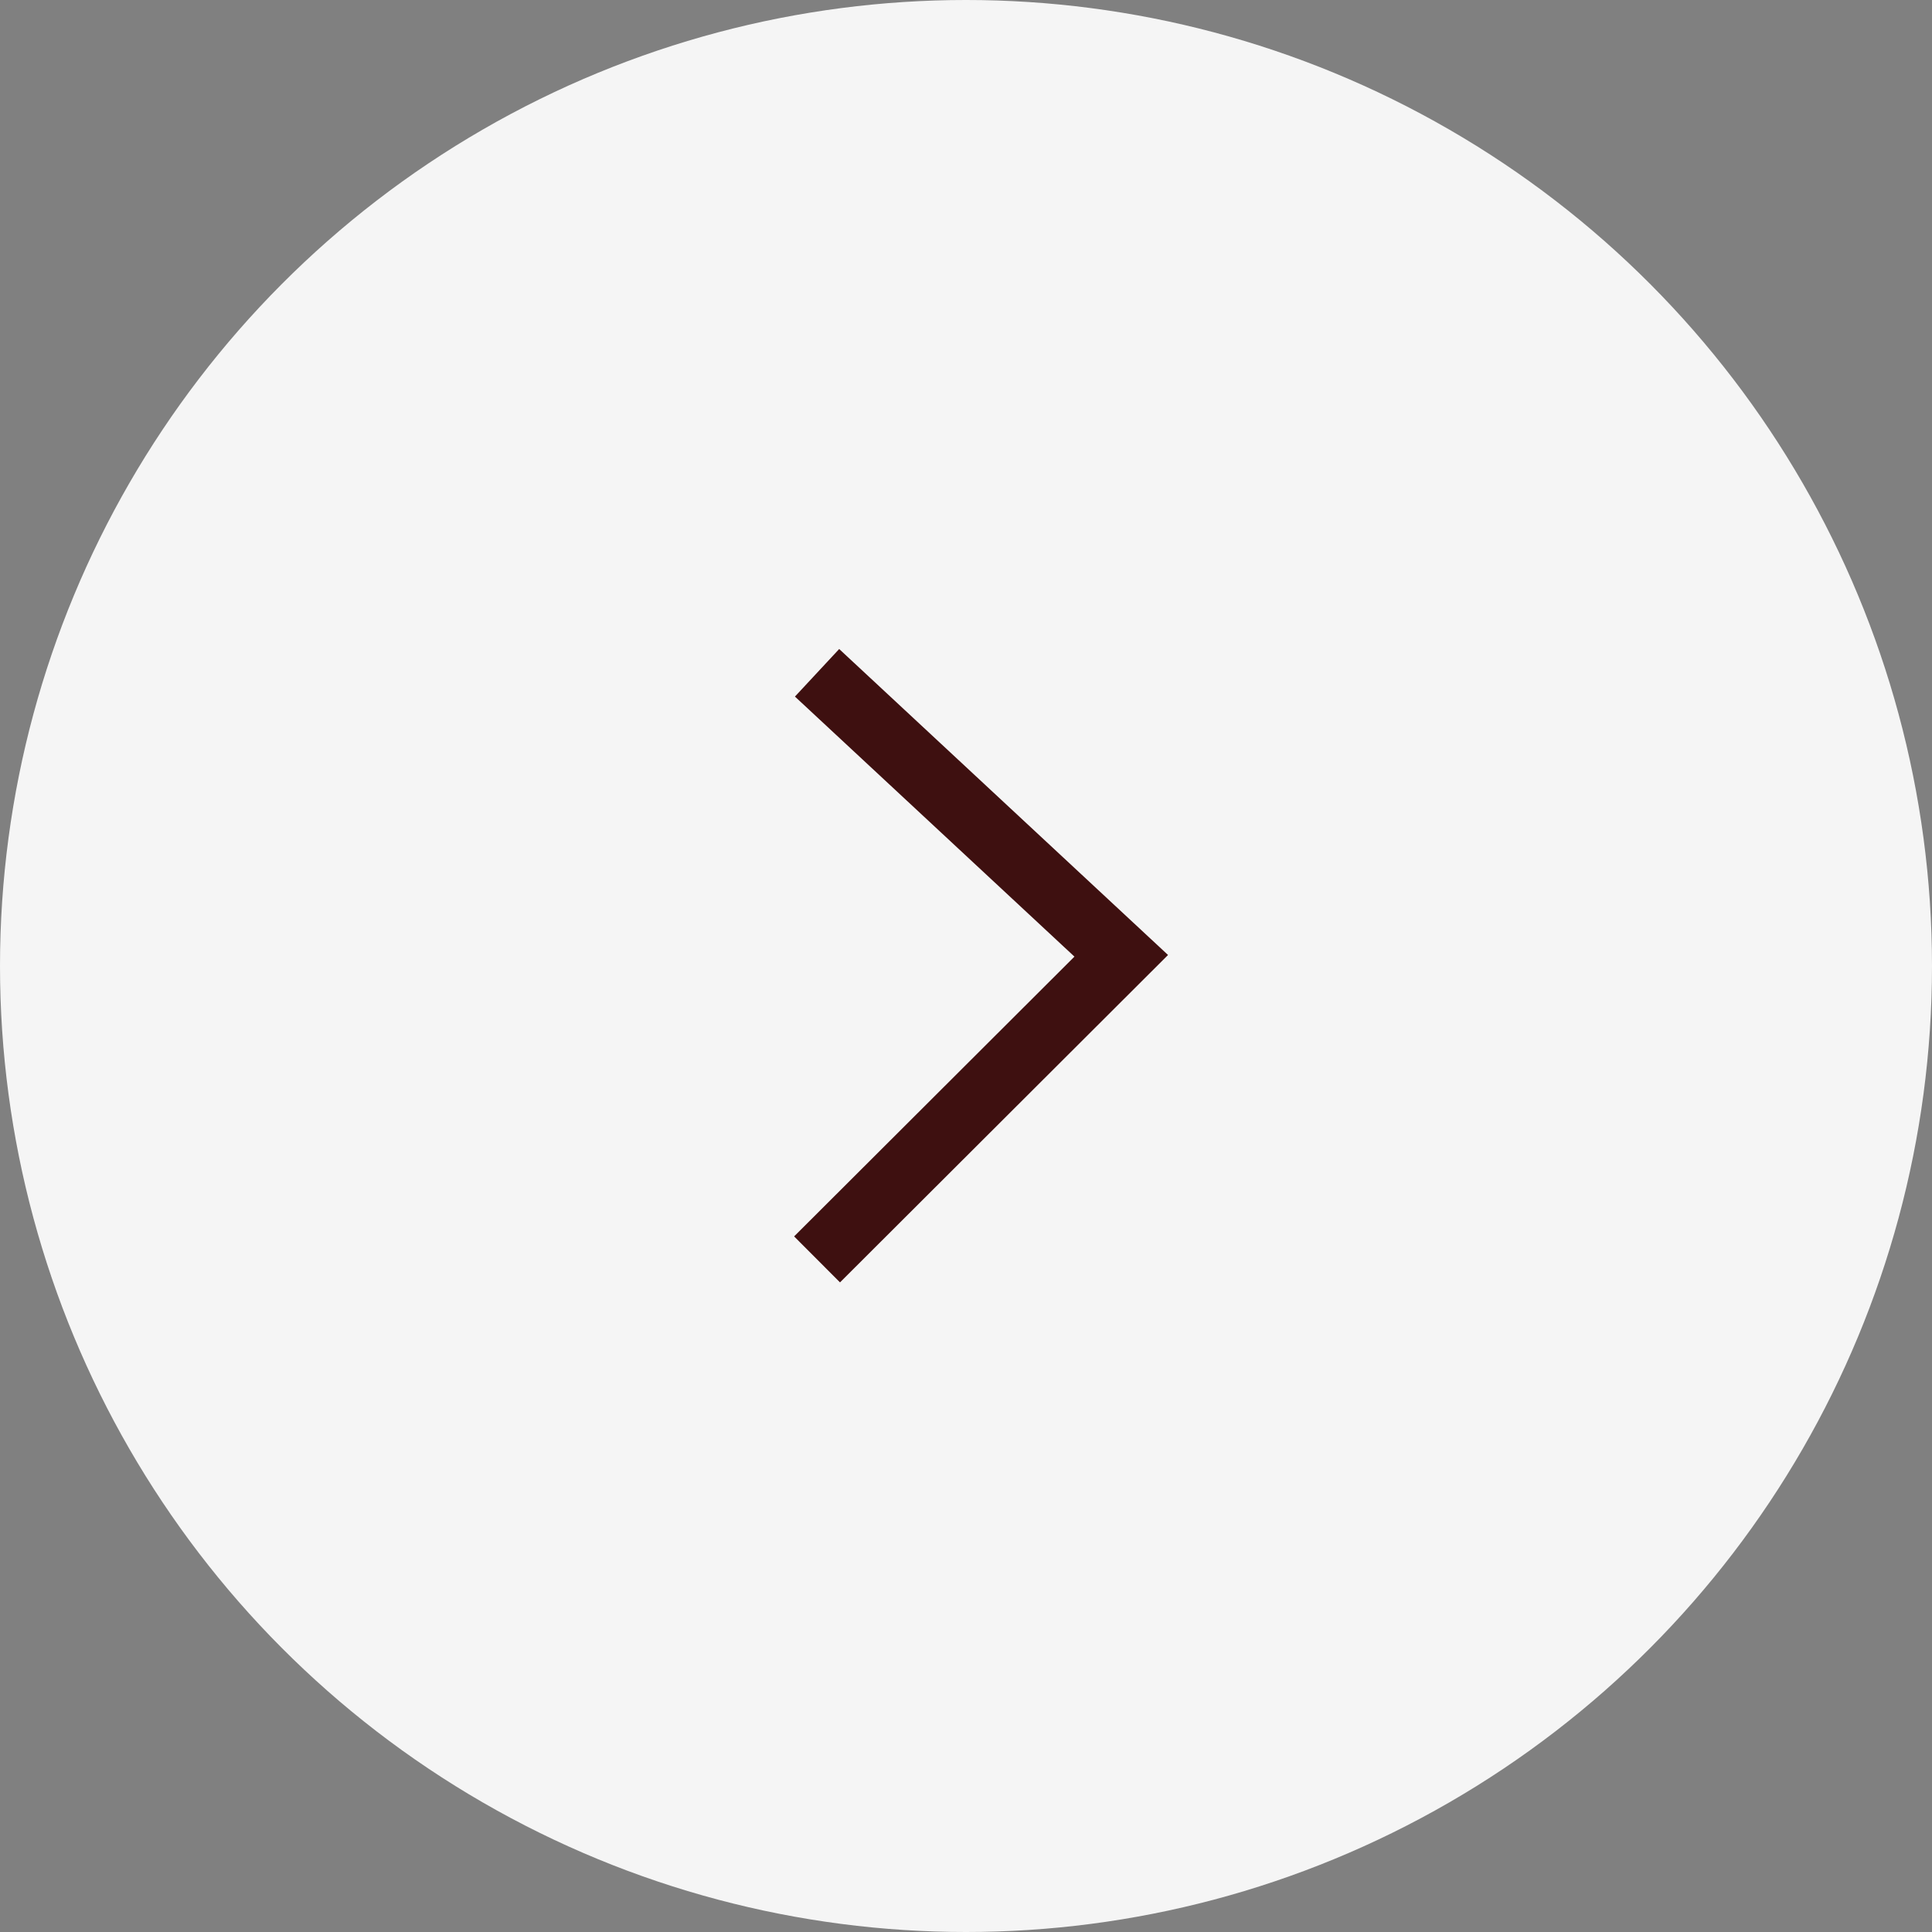 <svg xmlns="http://www.w3.org/2000/svg" width="29.744" height="29.744" viewBox="0 0 29.744 29.744"><rect x="0" y="0" width="29.744" height="29.744" fill="#808080" stroke="none"/><defs><style>.a{fill:#fff;opacity:0.915;}.b{fill:none;stroke:#3e1010;}</style></defs><g transform="translate(-1822 -416.25)"><circle class="a" cx="14.872" cy="14.872" r="14.872" transform="translate(1851.744 445.994) rotate(180)"/><path class="b" d="M4.683,0,0,4.674,4.683,9.031" transform="translate(1839.262 435.639) rotate(180)"/></g></svg>